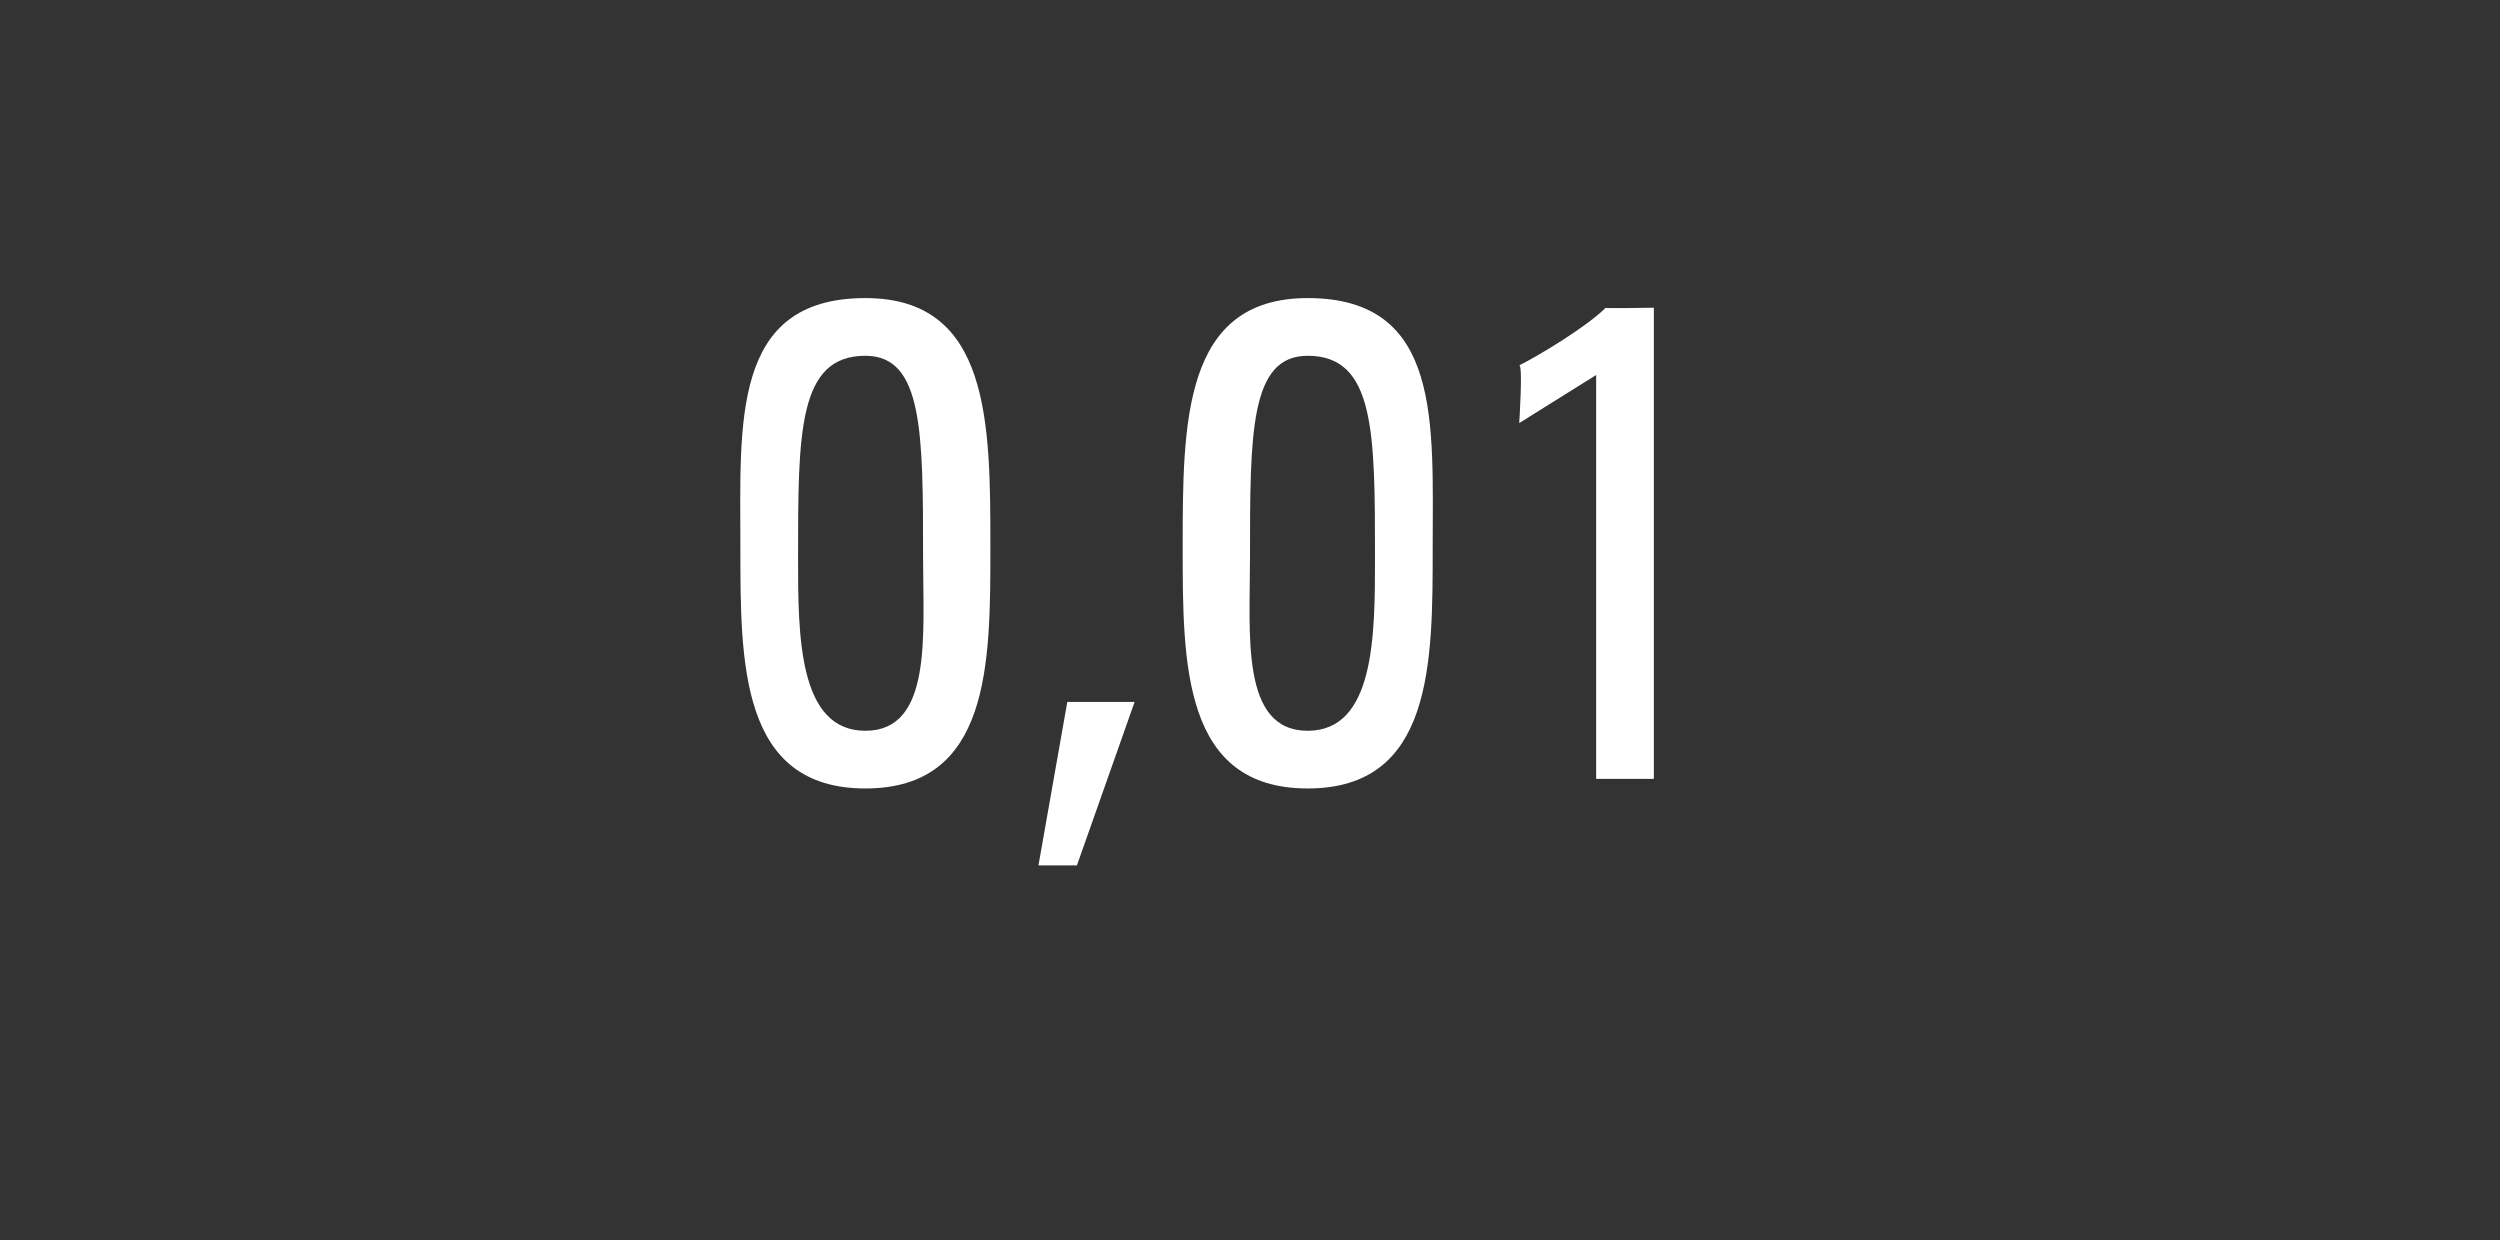 <?xml version="1.0" standalone="no"?><!DOCTYPE svg PUBLIC "-//W3C//DTD SVG 1.1//EN" "http://www.w3.org/Graphics/SVG/1.1/DTD/svg11.dtd"><svg xmlns="http://www.w3.org/2000/svg" version="1.1" width="26px" height="12.9px" viewBox="0 -3 26 12.9" style="top:-3px"><rect x="0" y="-3" width="26" height="12.9" fill="#333333" stroke="none"/><desc>0,01</desc><defs/><g id="Polygon82022"><path d="m10.3 2.7c0 1.2 0 2.5-1.3 2.5c-1.3 0-1.3-1.3-1.3-2.5c0-1.3-.1-2.6 1.3-2.6c1.3 0 1.3 1.3 1.3 2.6zm-2 .1c0 .8 0 1.8.7 1.8c.7 0 .6-1 .6-1.8c0-1.3 0-2.1-.6-2.1c-.7 0-.7.8-.7 2.1zm2.8 1.5l.7 0l-.6 1.7l-.4 0l.3-1.7zm3.8-1.6c0 1.2 0 2.5-1.3 2.5c-1.3 0-1.3-1.3-1.3-2.5c0-1.3 0-2.6 1.3-2.6c1.4 0 1.3 1.3 1.3 2.6zm-1.9.1c0 .8-.1 1.8.6 1.8c.7 0 .7-1 .7-1.8c0-1.3 0-2.1-.7-2.1c-.6 0-.6.8-.6 2.1zm4.2 2.3l-.6 0l0-4.2l-.8.5c0 0 .04-.61 0-.6c.2-.1.7-.4.9-.6c-.04.01.5 0 .5 0l0 4.9z" stroke="none" fill="#fff"/></g></svg>